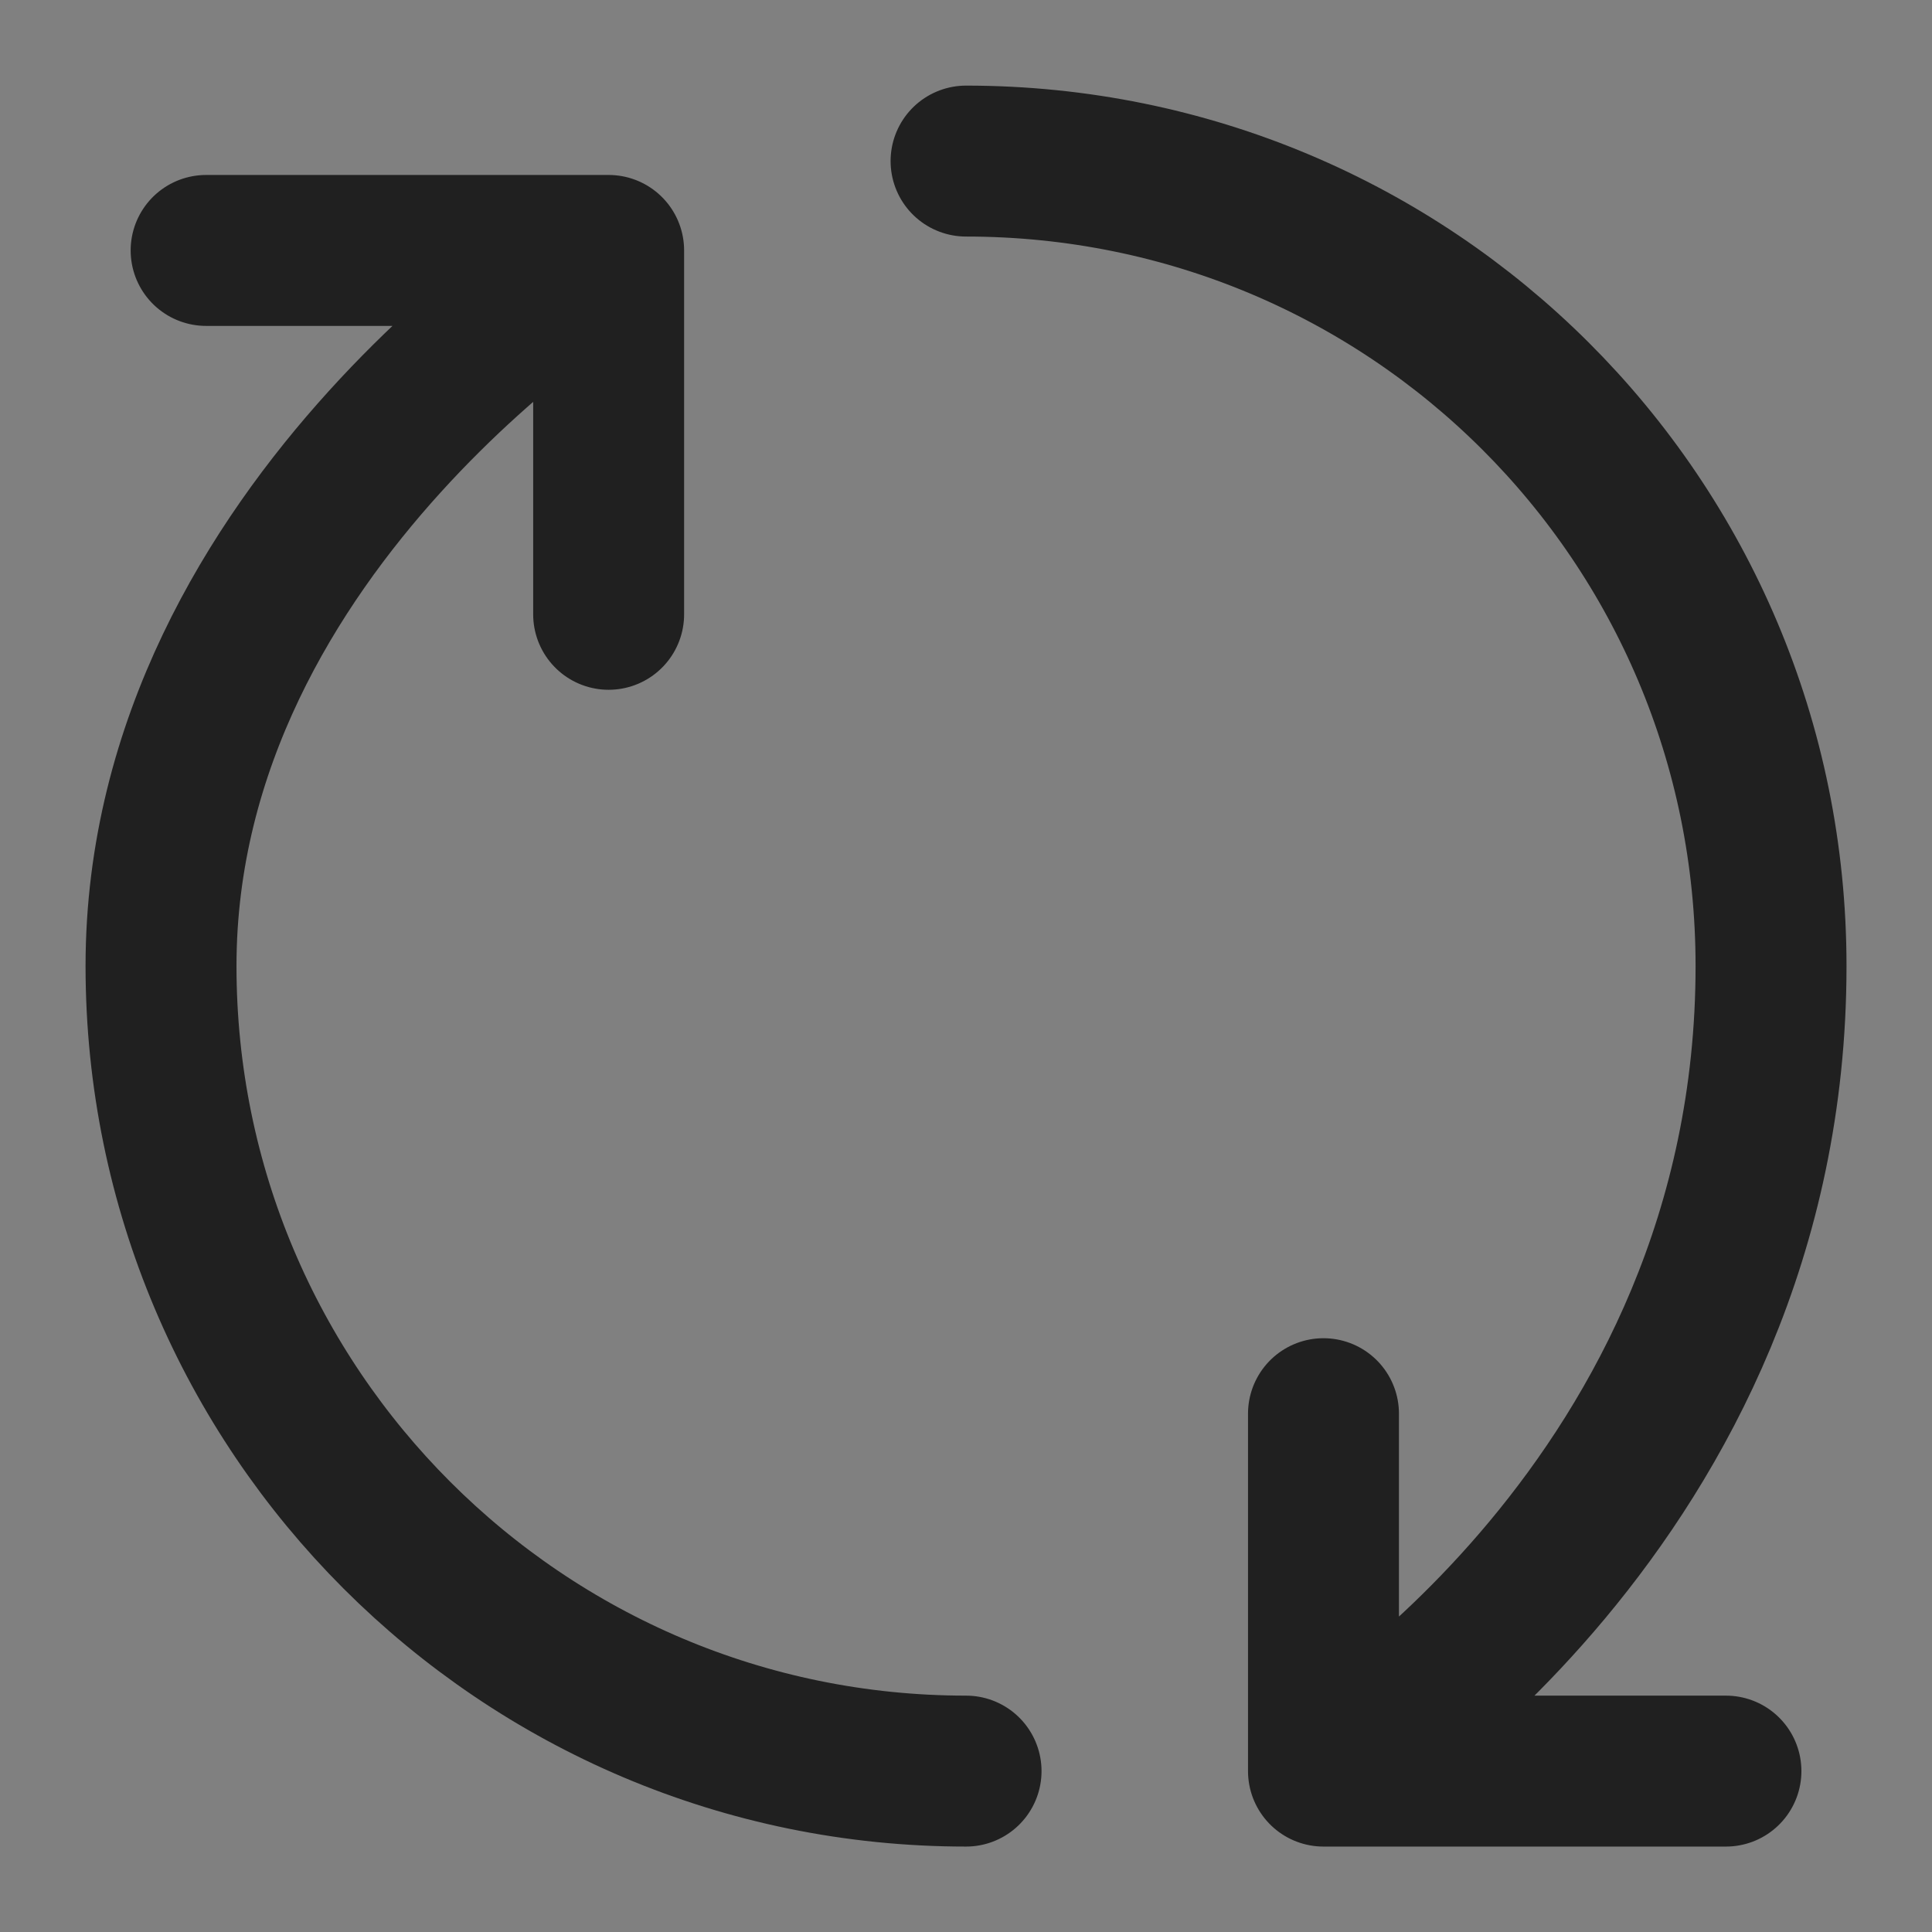 <svg width="32" height="32" viewBox="0 0 32 32" fill="none" xmlns="http://www.w3.org/2000/svg">
<rect x="0" y="0" width="32" height="32" fill="#808080" stroke="none"/>
<path d="M10.081 4.148L3.414 4.148L10.081 4.148Z" fill="white"/>
<path d="M16.001 29.335C8.641 29.335 2.667 23.361 2.667 16.001C2.667 8.641 10.081 4.148 10.081 4.148M10.081 4.148L10.081 10.175M10.081 4.148L3.414 4.148M16.001 2.668C23.361 2.668 29.334 8.588 29.334 16.001C29.334 24.895 21.921 29.335 21.921 29.335M21.921 29.335L28.587 29.335M21.921 29.335L21.921 23.415" stroke="#202020" stroke-width="2.5" stroke-linecap="round" stroke-linejoin="round"/>
</svg>
